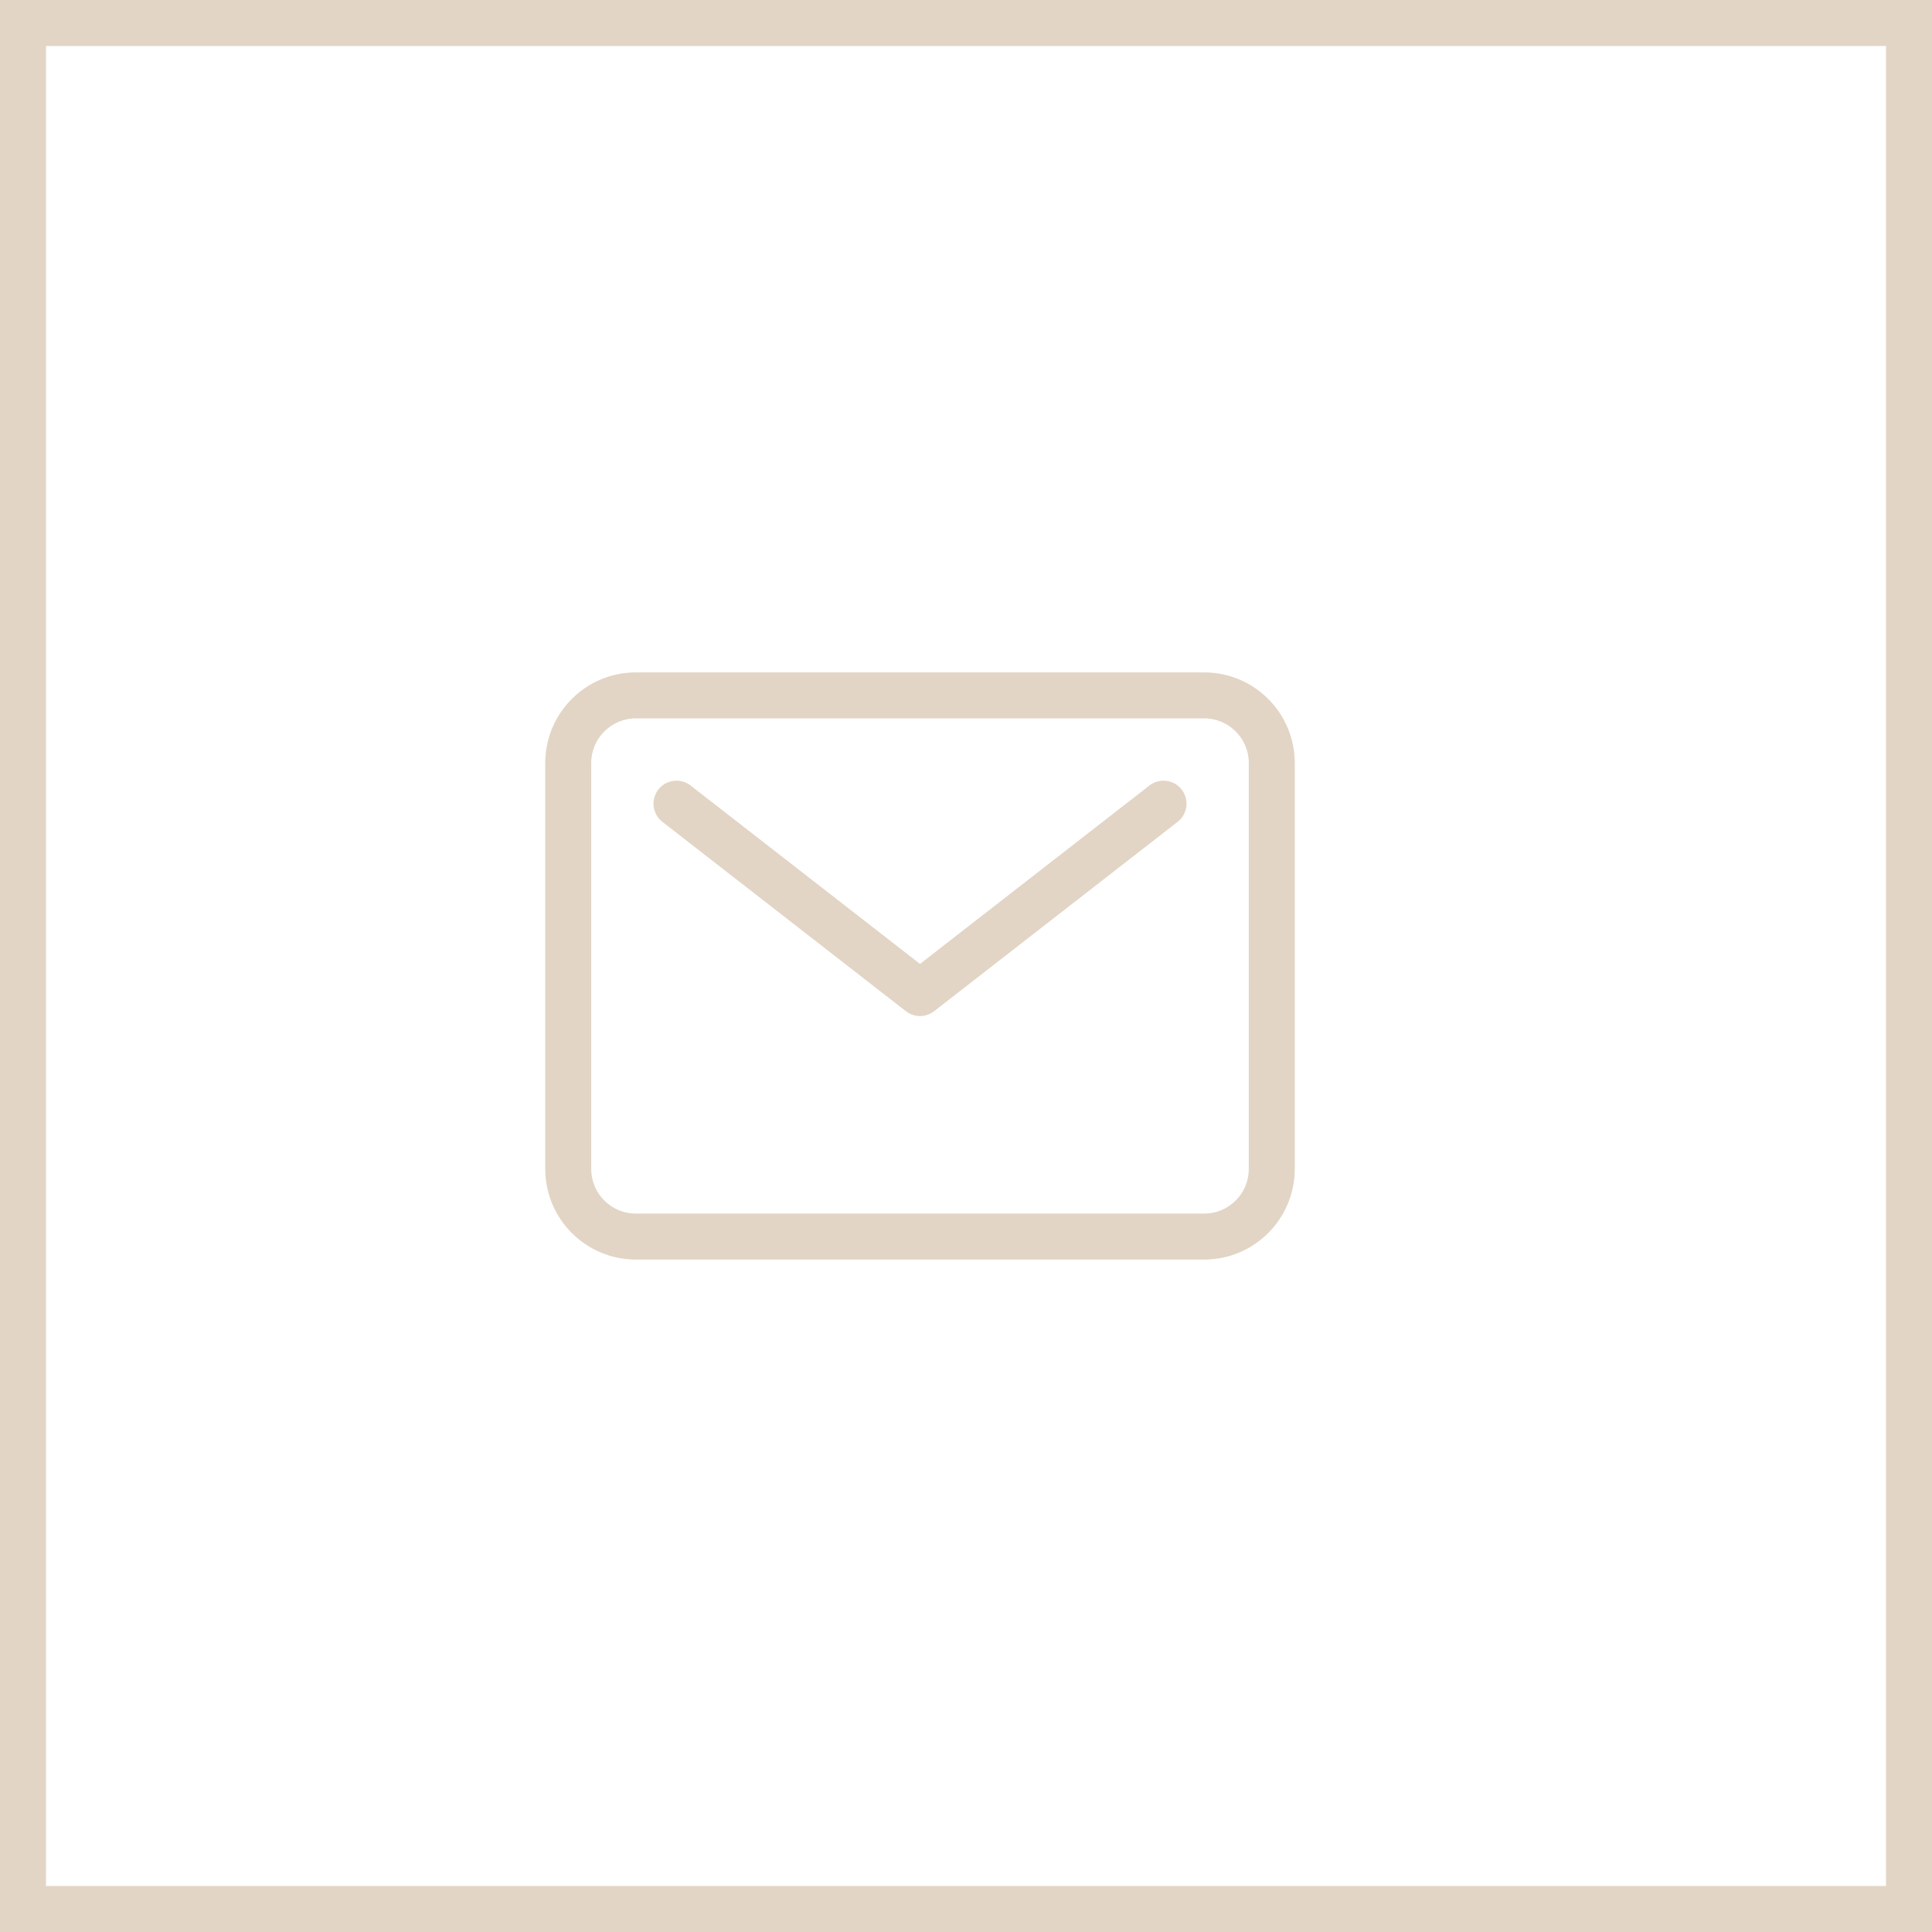 <svg xmlns="http://www.w3.org/2000/svg" width="42" height="42" viewBox="0 0 42 42" fill="none"><path d="M26.177 15.117H13.824C13.012 15.117 12.353 15.776 12.353 16.588V25.411C12.353 26.224 13.012 26.882 13.824 26.882H26.177C26.989 26.882 27.647 26.224 27.647 25.411V16.588C27.647 15.776 26.989 15.117 26.177 15.117Z" stroke="#E2D5C5" stroke-linecap="round" stroke-linejoin="round"></path><path d="M14.706 17.471L20 21.588L25.294 17.471" stroke="#E2D5C5" stroke-linecap="round" stroke-linejoin="round"></path><rect x="0.5" y="0.5" width="41" height="41" stroke="#E2D5C5"></rect></svg>
